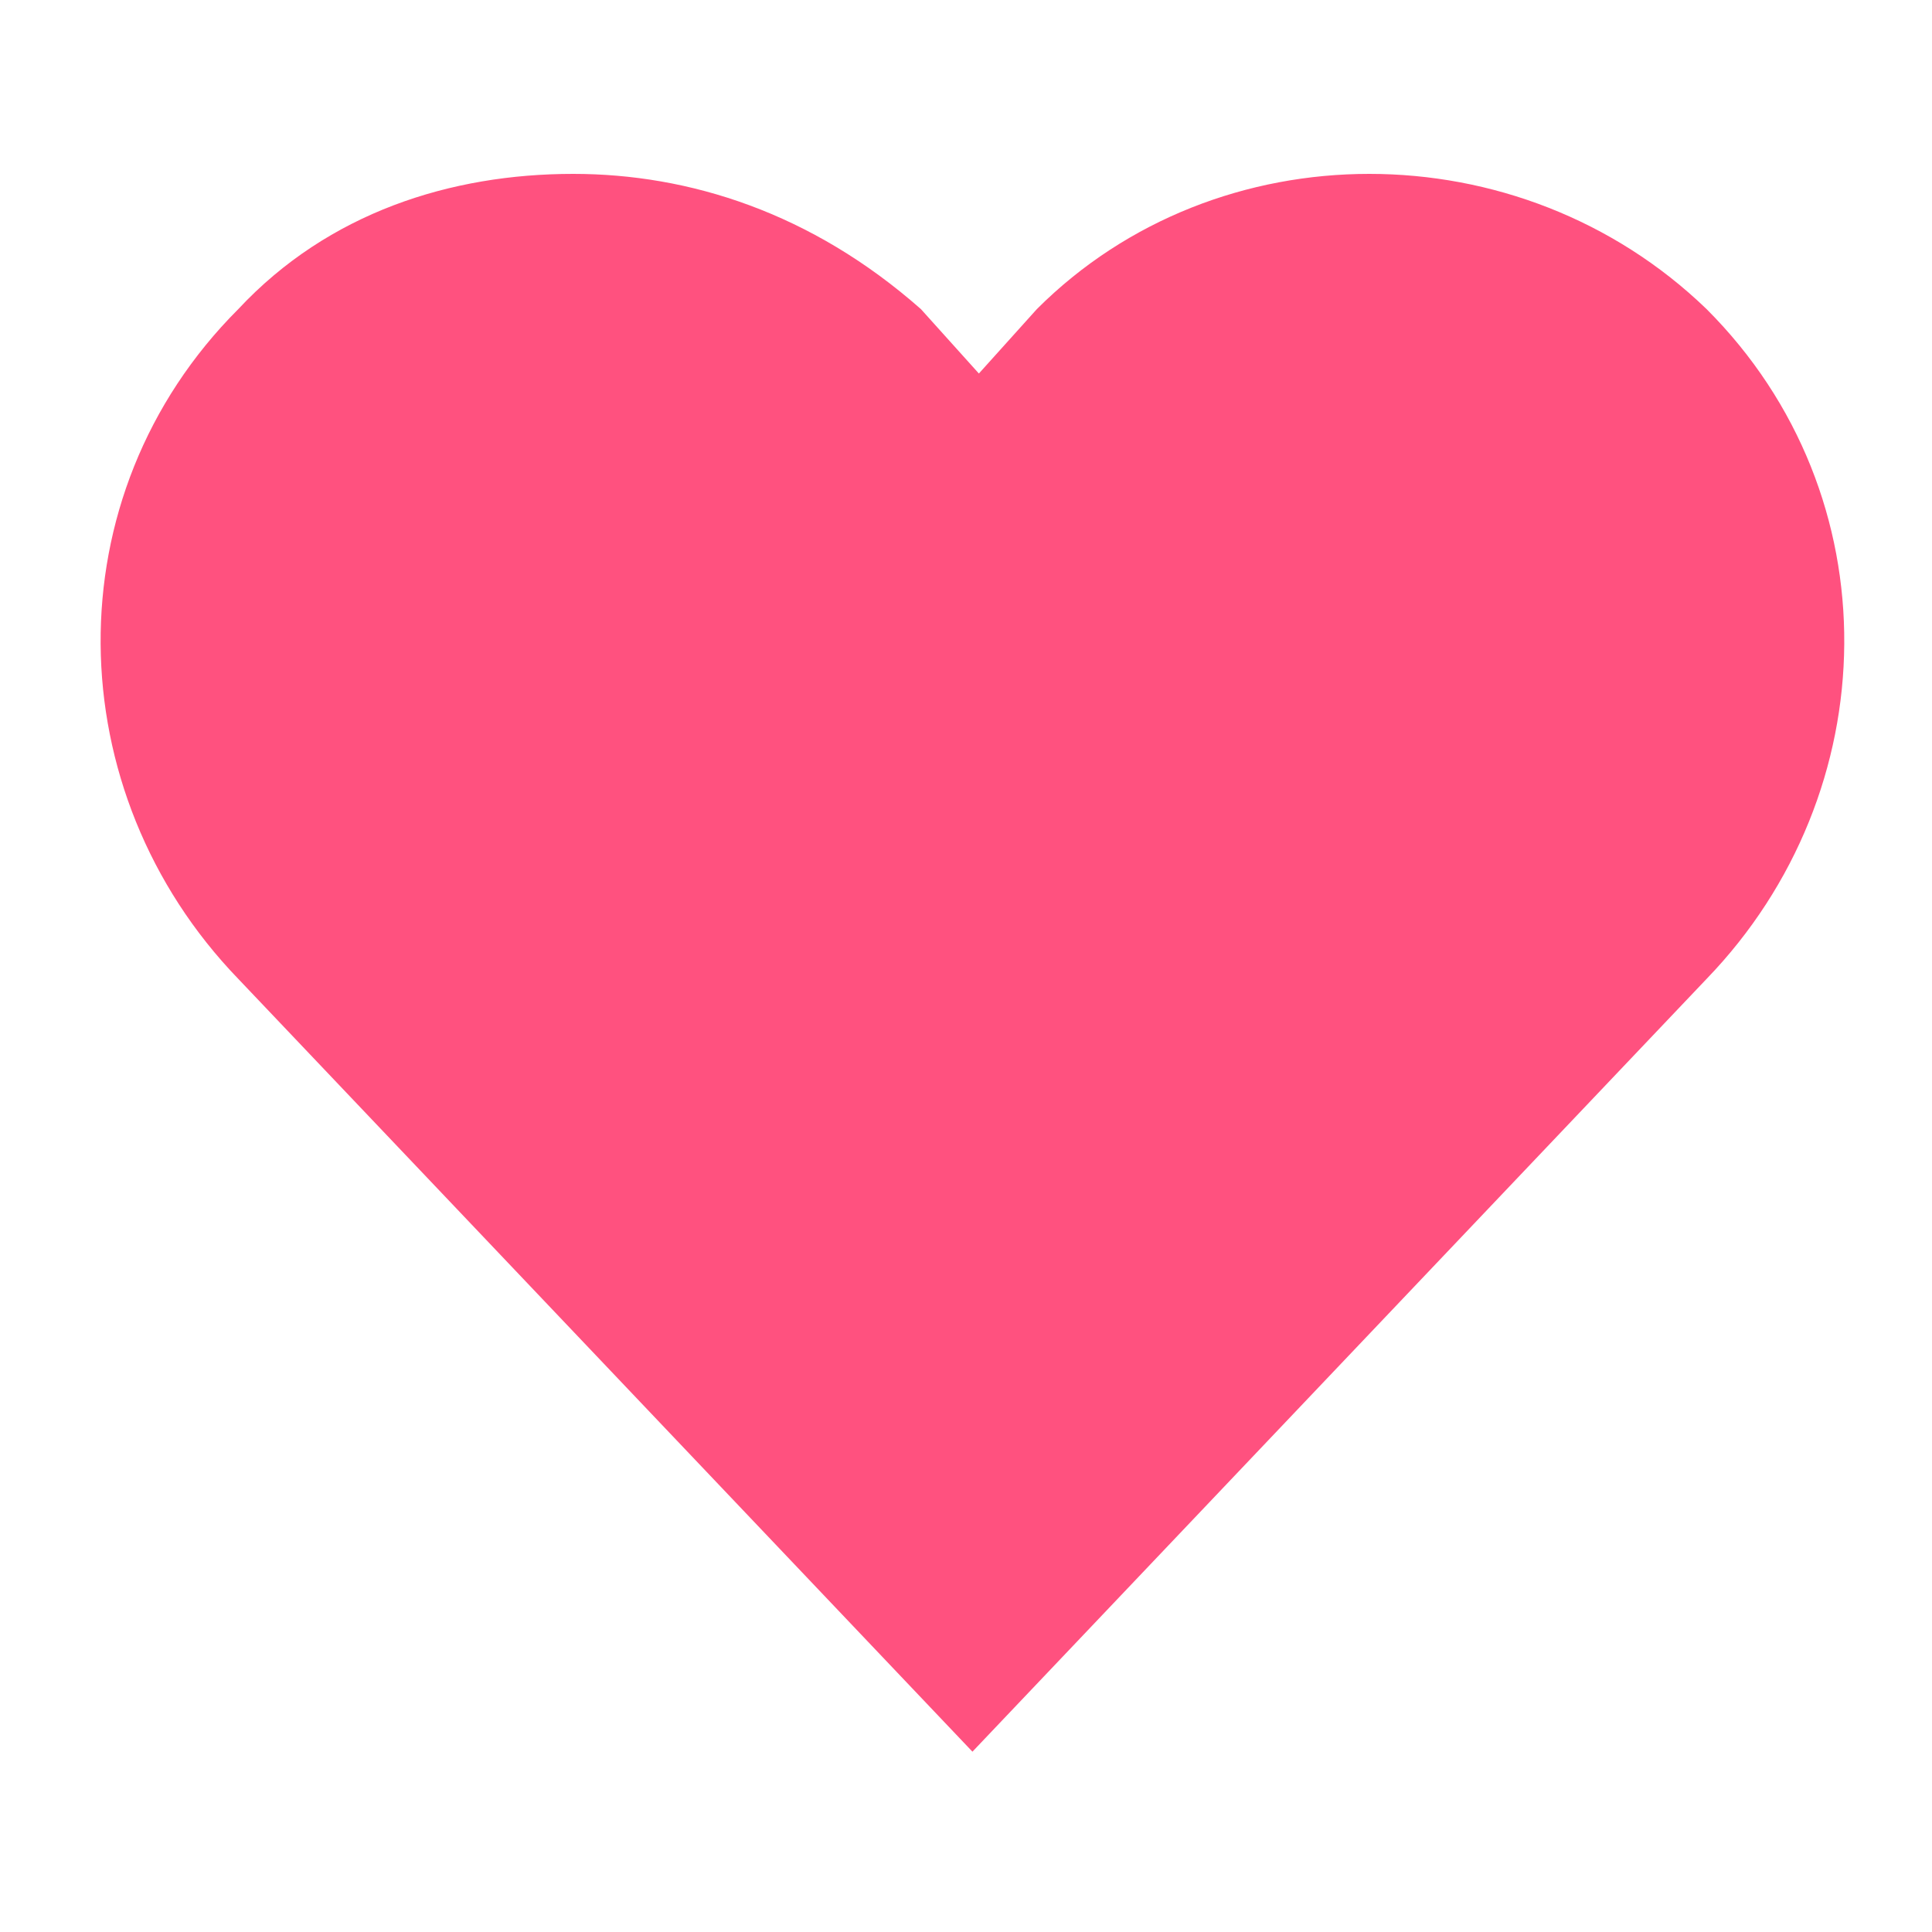 <svg xmlns="http://www.w3.org/2000/svg" viewBox="0 0 30 30"><path d="M8.9 2.7c-1.9 0-3.8.6-5.2 2.1-2.9 2.9-2.8 7.5 0 10.4l11.4 12 11.4-12c2.8-2.9 2.9-7.5 0-10.4-2.9-2.8-7.6-2.8-10.4 0l-.9 1-.9-1c-1.7-1.5-3.6-2.1-5.4-2.1z" fill="#ff517f"/></svg>